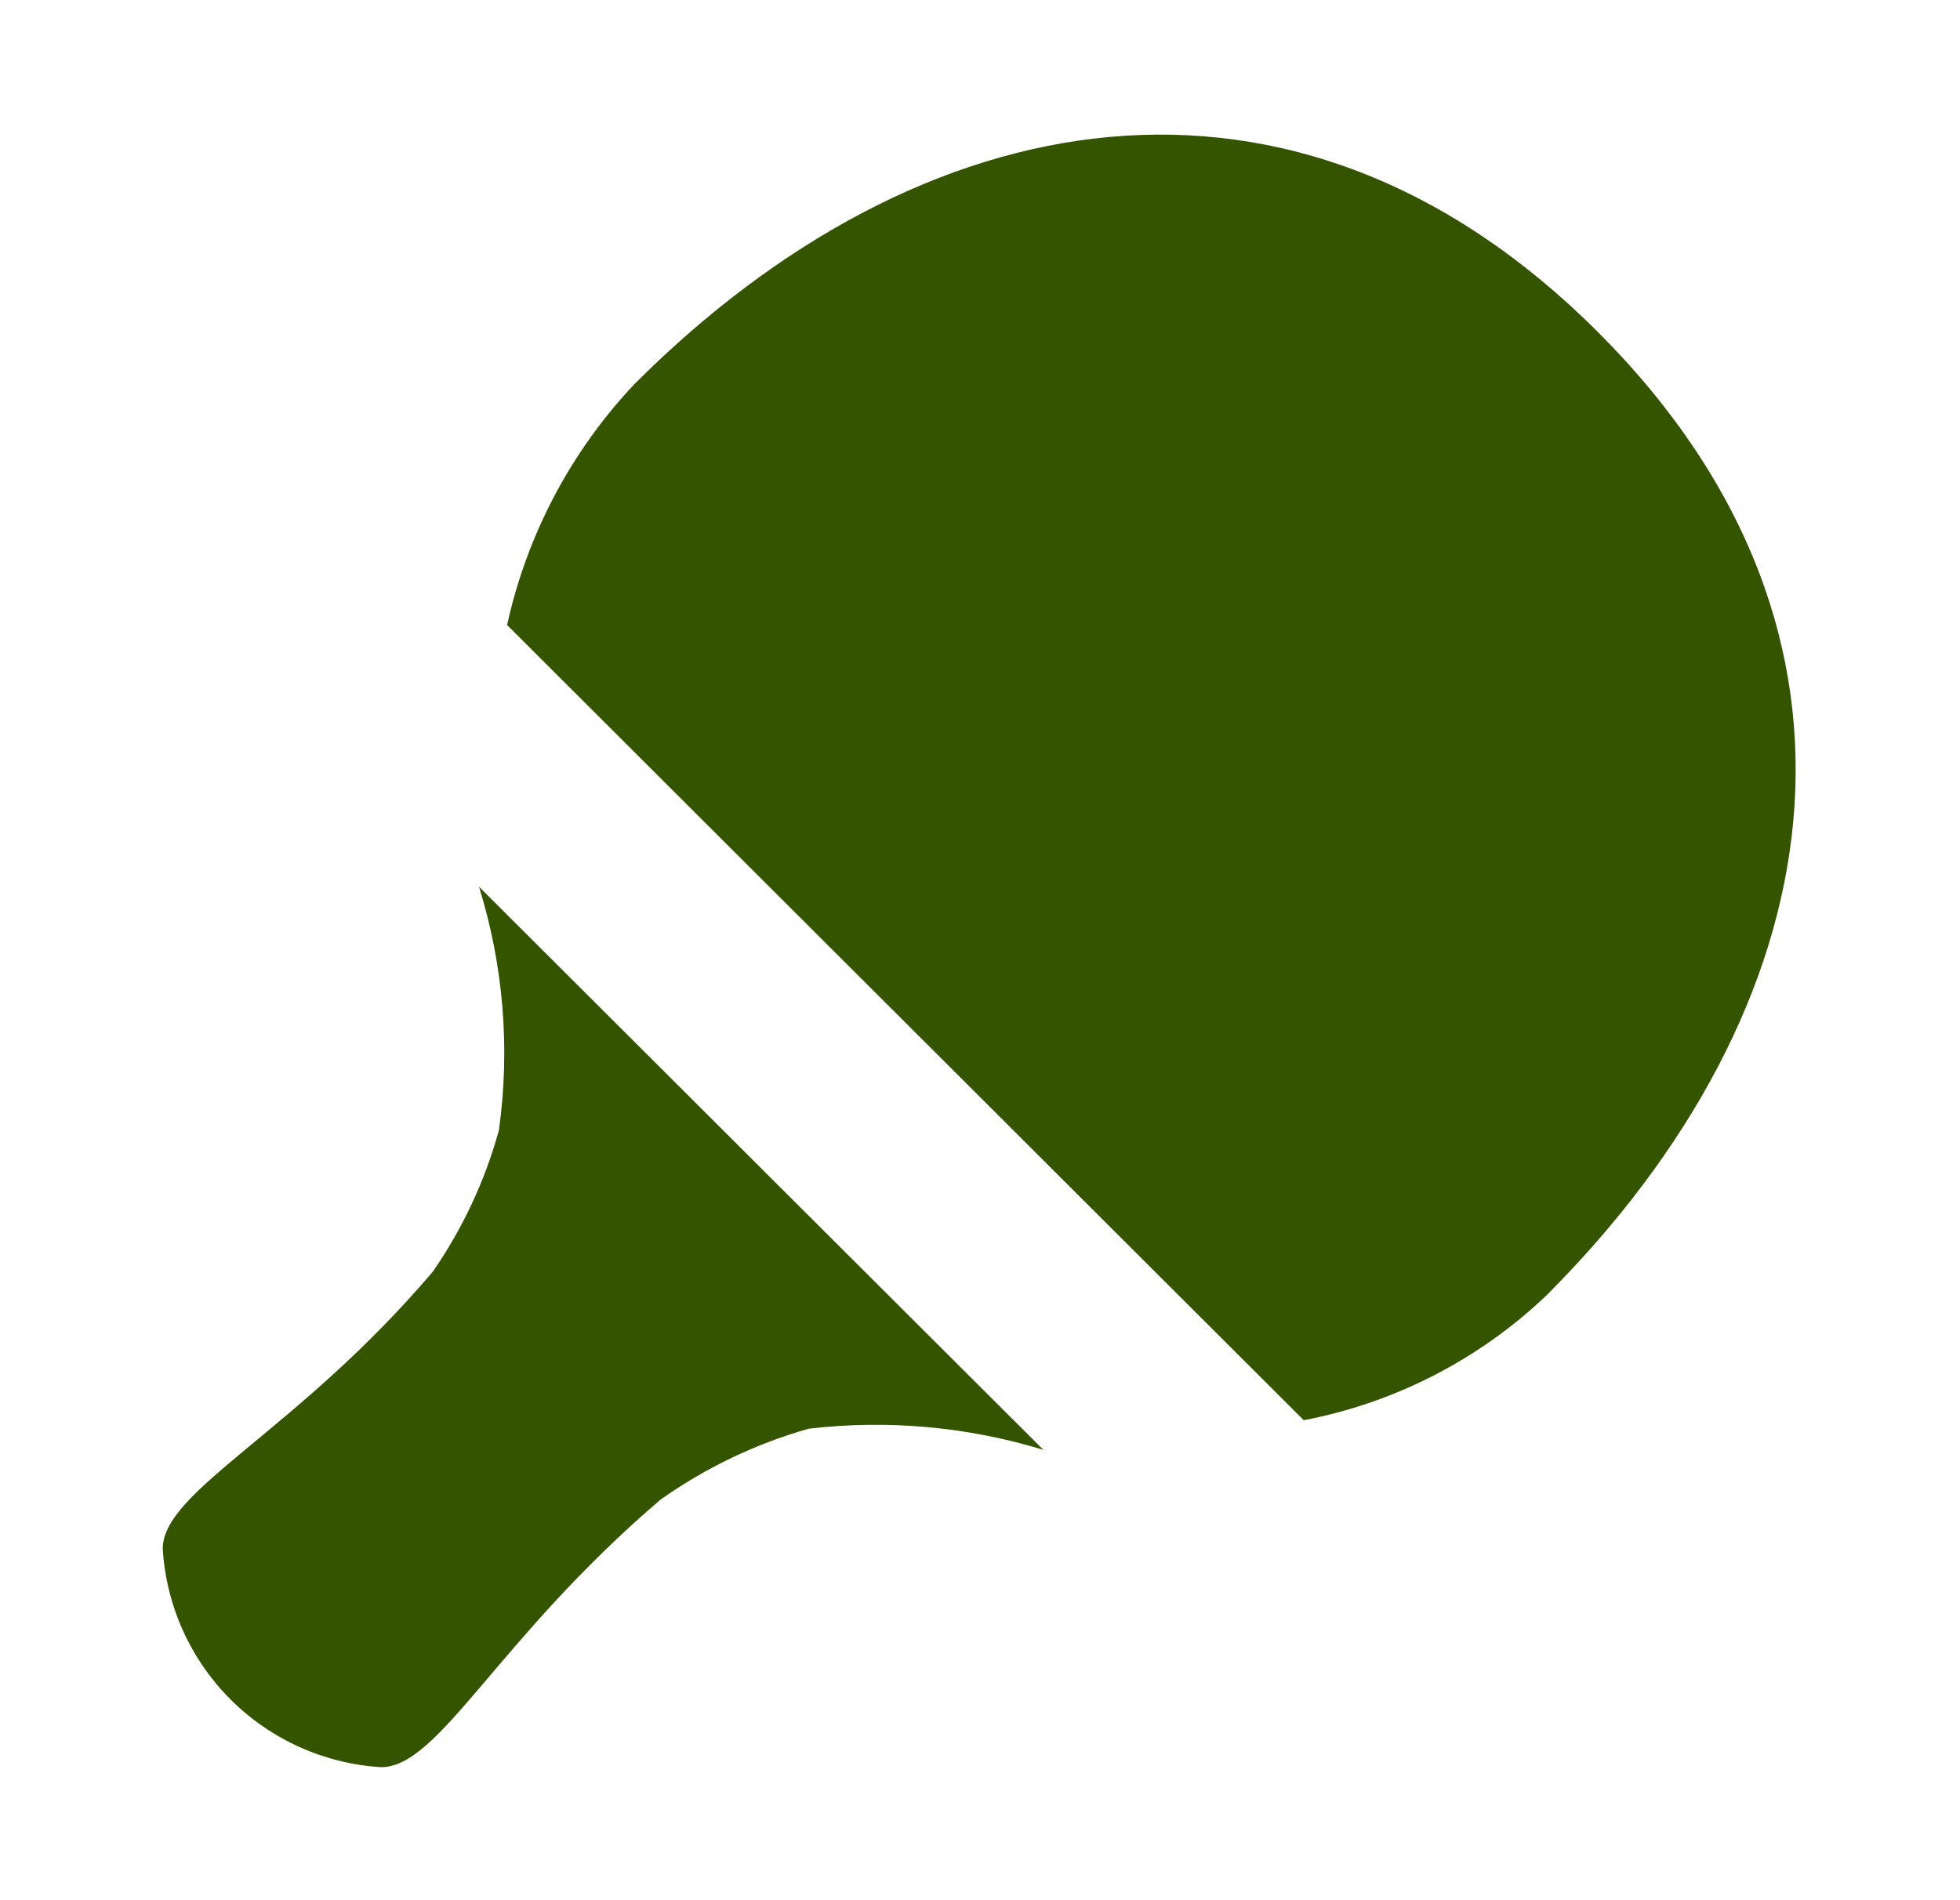 <?xml version="1.0" encoding="UTF-8"?> <svg xmlns="http://www.w3.org/2000/svg" width="33" height="32" viewBox="0 0 33 32" fill="none"><path d="M26.032 21.82C24.901 22.896 23.484 23.624 21.951 23.917L8.538 10.526C8.872 9.004 9.613 7.601 10.682 6.468C15.497 1.651 21.791 0.478 26.906 5.594C32.022 10.709 30.849 17.005 26.032 21.82ZM11.124 25.252C11.881 24.717 12.724 24.313 13.616 24.06C14.943 23.904 16.288 24.025 17.567 24.416L8.065 14.933C8.477 16.259 8.592 17.659 8.4 19.034C8.166 19.884 7.79 20.689 7.288 21.414C5.001 24.109 2.74 25.099 2.74 26.082C2.798 27.039 3.204 27.941 3.881 28.619C4.559 29.296 5.461 29.702 6.418 29.76C7.399 29.76 8.374 27.599 11.124 25.252Z" fill="#345400"></path></svg> 